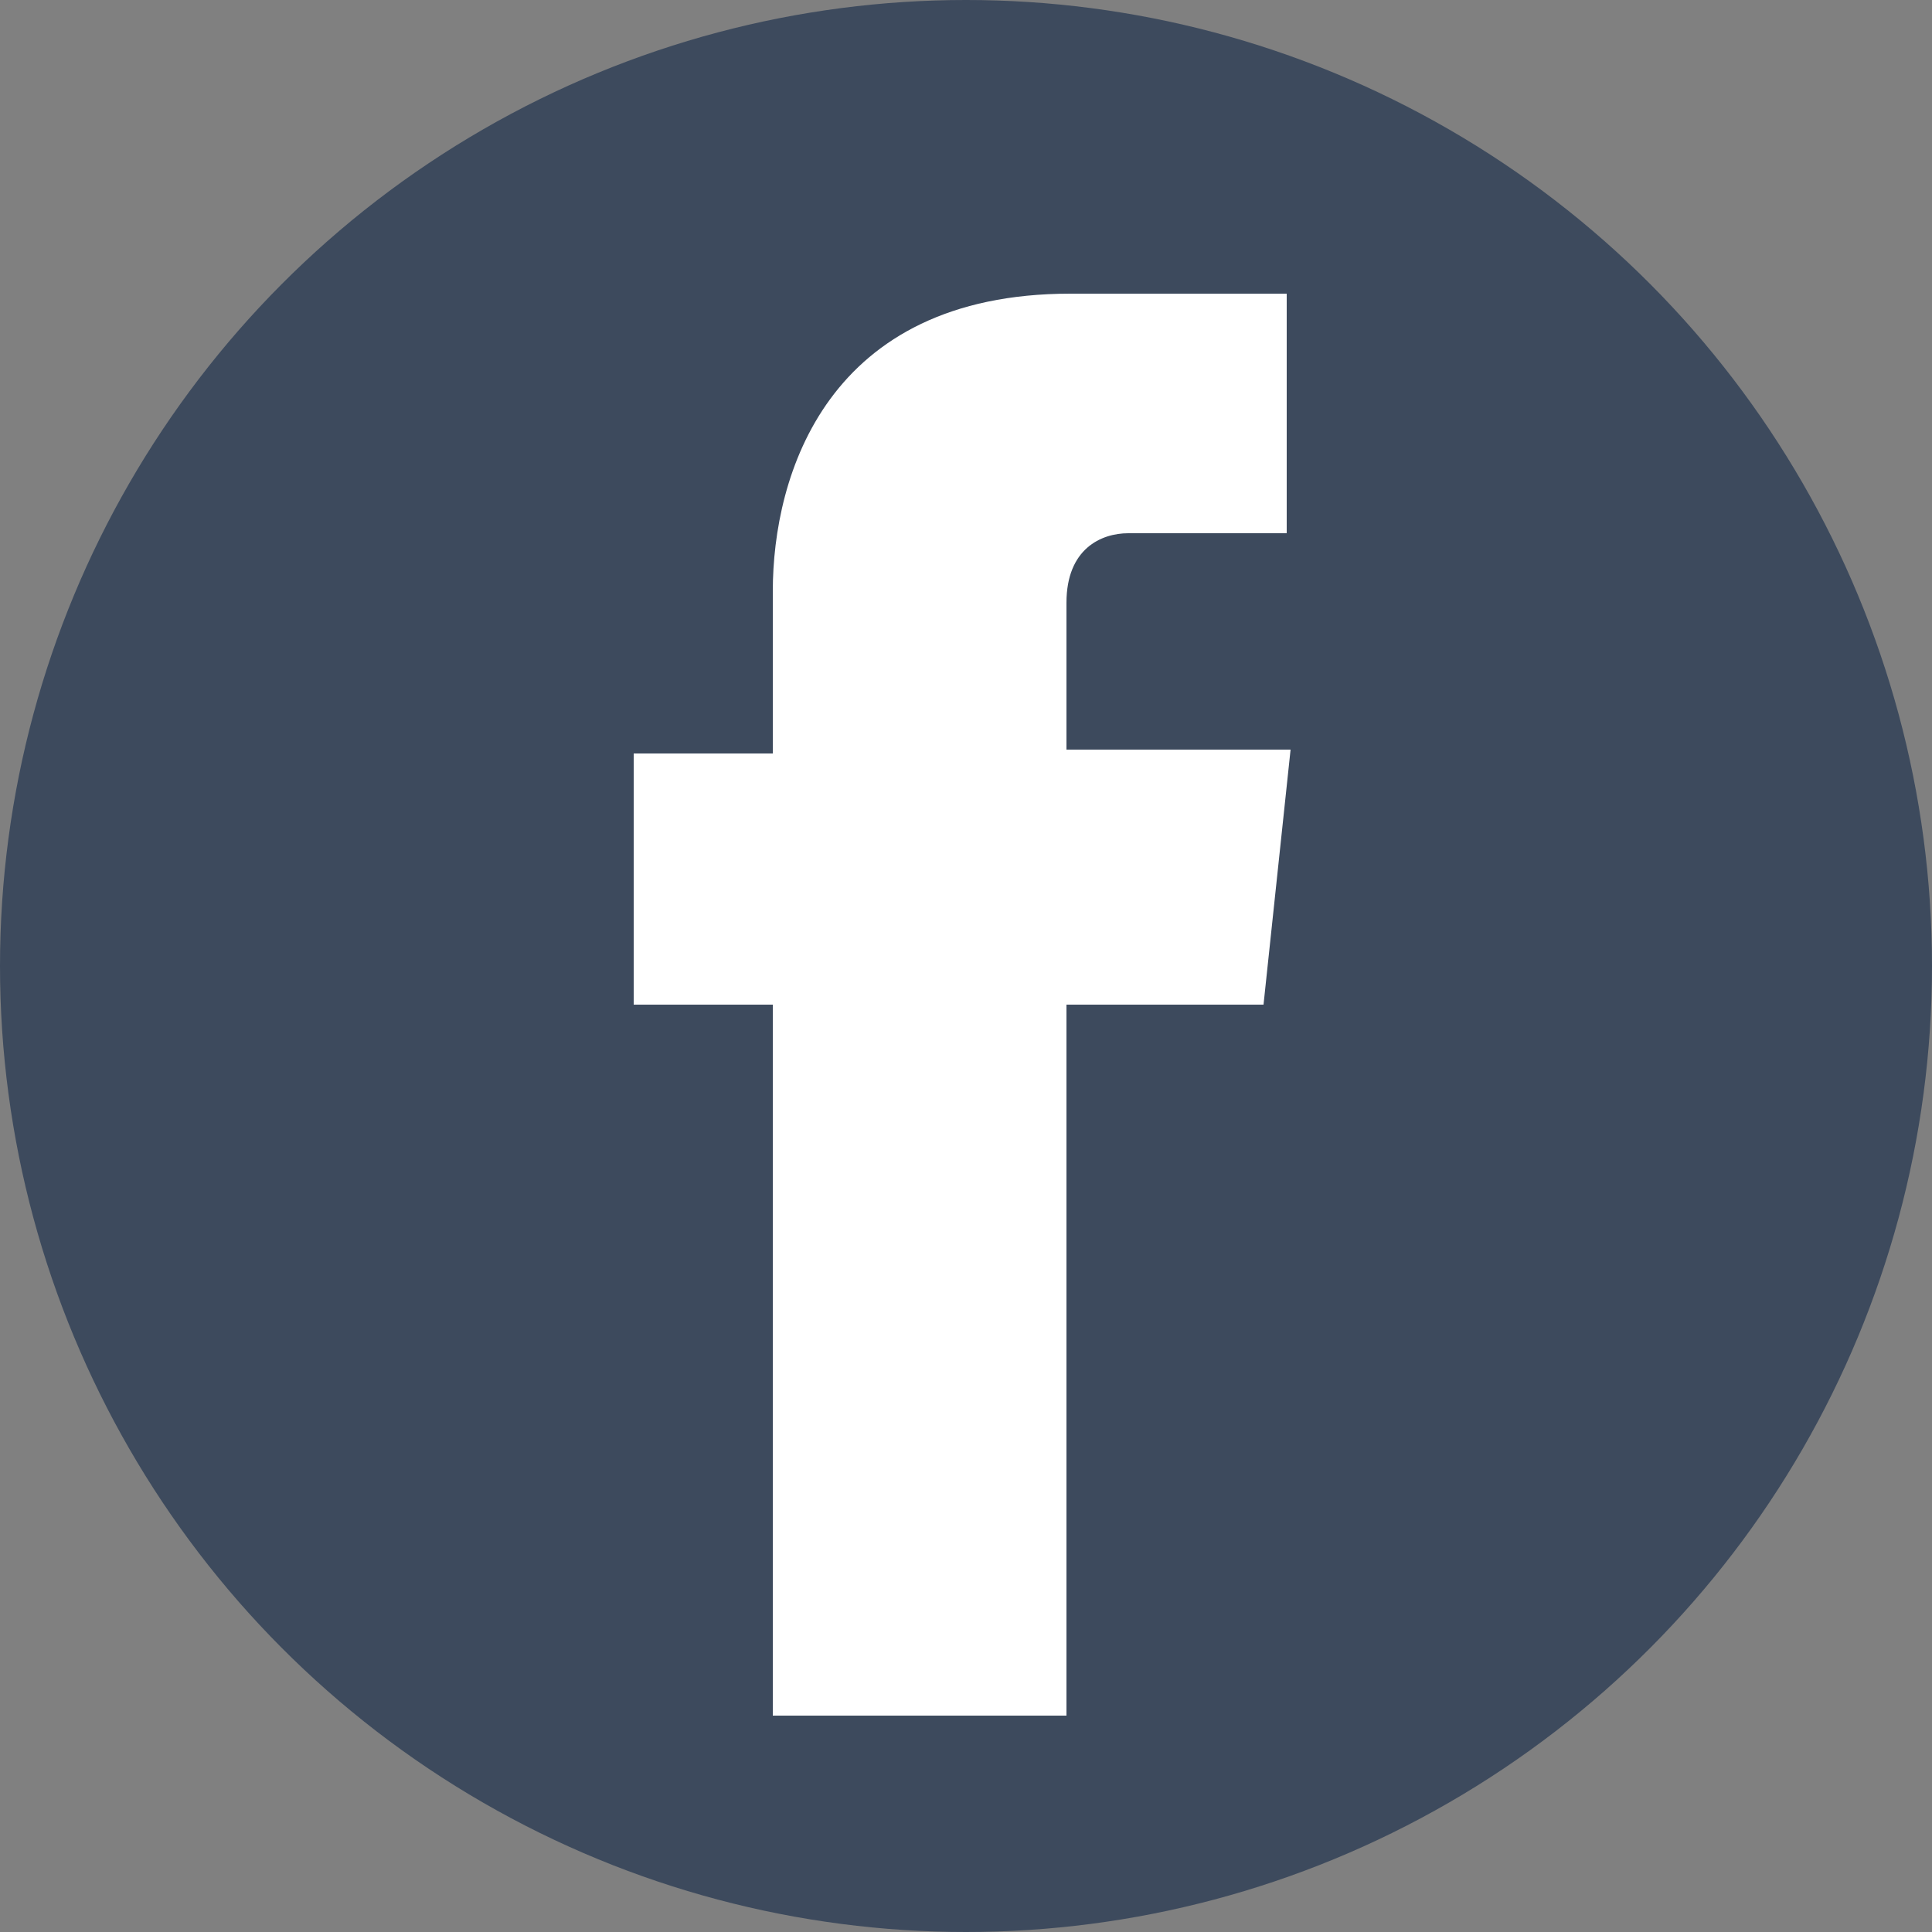 <?xml version="1.0" encoding="utf-8"?>
<!-- Generator: Adobe Illustrator 18.1.1, SVG Export Plug-In . SVG Version: 6.00 Build 0)  -->
<svg version="1.1" id="Capa_1" xmlns="http://www.w3.org/2000/svg" xmlns:xlink="http://www.w3.org/1999/xlink" x="0px" y="0px"
	 viewBox="0 0 50 50" enable-background="new 0 0 50 50" xml:space="preserve">
<rect x="0" y="0" width="50" height="50" fill="#808080" stroke="none"/>
<circle fill="#3D4A5D" cx="25" cy="25" r="25"/>
<path fill="#FFFFFF" d="M33.4,19.4h-5.8v-3.8c0-1.4,0.9-1.8,1.6-1.8c0.7,0,4.1,0,4.1,0V7.6l-5.6,0c-6.3,0-7.7,4.7-7.7,7.7v4.2h-3.6
	v6.5H20c0,8.3,0,18.4,0,18.4h7.6c0,0,0-10.1,0-18.4h5.1L33.4,19.4z"/>
</svg>
